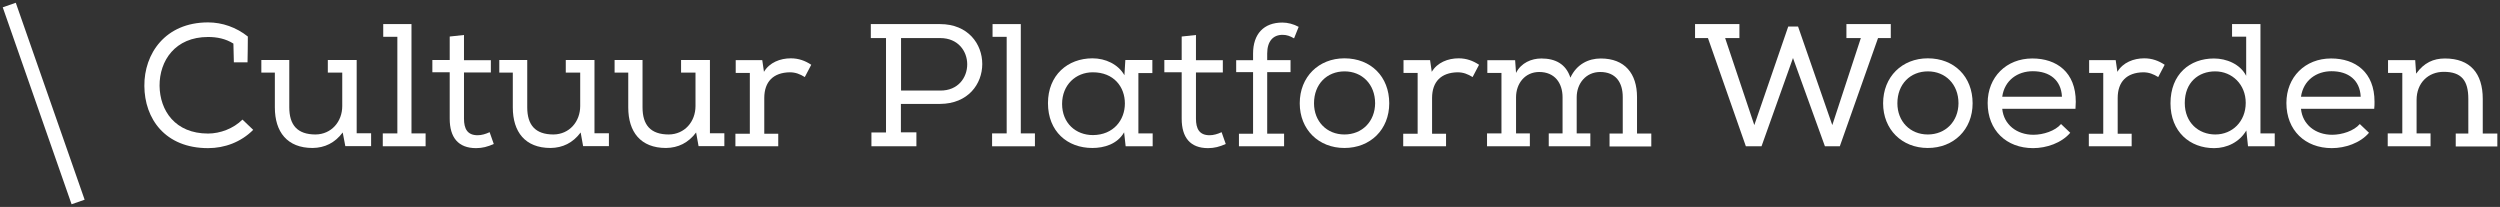<?xml version="1.0" encoding="utf-8"?>
<!-- Generator: Adobe Illustrator 13.0.0, SVG Export Plug-In  -->
<!DOCTYPE svg PUBLIC "-//W3C//DTD SVG 1.1//EN" "http://www.w3.org/Graphics/SVG/1.1/DTD/svg11.dtd">
<svg version="1.1"
	 xmlns="http://www.w3.org/2000/svg" xmlns:xlink="http://www.w3.org/1999/xlink" xmlns:a="http://ns.adobe.com/AdobeSVGViewerExtensions/3.0/"
	 x="0px" y="0px" width="737px" height="61px" viewBox="-0.802 -0.82 737 61" enable-background="new -0.802 -0.82 737 61"
	 xml:space="preserve">
<rect x="-0.802" y="-0.82" width="737" height="61" fill="#333333" stroke="none"/>
<defs>
</defs>
<rect x="10.037" y="-1.051" transform="matrix(-0.944 0.33 -0.33 -0.944 33.275 53.748)" fill="#FFFFFF" width="4.073" height="61.502"/>
<path fill="#FFFFFF" d="M60.538,42.85c-12.717,0-18.736-8.734-18.782-18.329c-0.09-9.459,6.11-18.737,18.782-18.737
	c4.164,0,8.327,1.448,11.722,4.164c0,2.534-0.045,5.114-0.091,7.603h-4.028l-0.136-5.521c-2.308-1.448-4.842-1.946-7.467-1.946
	c-9.73,0-14.347,7.015-14.301,14.392c0.09,7.287,4.571,14.076,14.301,14.076c3.53,0,7.467-1.449,10.138-4.119l3.168,3.032
	C70.223,41.084,65.426,42.85,60.538,42.85z"/>
<path fill="#FFFFFF" d="M100.229,38.233c-2.308,3.077-5.295,4.525-8.871,4.571c-7.513,0-11.133-4.752-11.133-11.948V20.583h-3.983
	v-3.711h8.237v13.938c0,5.205,2.354,8.012,7.739,8.012c4.662-0.046,7.875-3.757,7.875-8.373v-9.866h-4.254v-3.711h8.508v21.587
	h4.254v3.803h-7.603L100.229,38.233z"/>
<path fill="#FFFFFF" d="M124.667,38.505v3.802h-12.627v-3.802h4.299V10.038h-4.164V6.282h8.328v32.223H124.667z"/>
<path fill="#FFFFFF" d="M136.027,16.917h7.875v3.621h-7.92V34.16c0,2.986,0.996,4.888,4.028,4.888c1.131,0,2.398-0.362,3.53-0.905
	l1.222,3.484c-1.811,0.815-3.395,1.223-5.205,1.223c-5.295,0-7.784-3.168-7.784-8.689V20.493h-5.114v-3.621h5.114V9.948l4.208-0.453
	v7.422H136.027z"/>
<path fill="#FFFFFF" d="M170.377,38.233c-2.308,3.077-5.295,4.525-8.87,4.571c-7.513,0-11.133-4.752-11.133-11.948V20.583h-3.983
	v-3.711h8.237v13.938c0,5.205,2.354,8.012,7.739,8.012c4.662-0.046,7.875-3.757,7.875-8.373v-9.866h-4.254v-3.711h8.463v21.587
	h4.254v3.803h-7.604L170.377,38.233z"/>
<path fill="#FFFFFF" d="M204.411,38.233c-2.308,3.077-5.295,4.525-8.871,4.571c-7.513,0-11.133-4.752-11.133-11.948V20.583h-4.028
	v-3.711h8.237v13.938c0,5.205,2.354,8.012,7.739,8.012c4.662-0.046,7.875-3.757,7.875-8.373v-9.866h-4.254v-3.711h8.508v21.587
	h4.254v3.803h-7.603L204.411,38.233z"/>
<path fill="#FFFFFF" d="M224.414,20.357c1.629-2.761,4.797-3.983,7.92-3.983c2.308,0,4.254,0.724,6.02,1.901l-1.901,3.621
	c-1.403-0.86-2.715-1.403-4.435-1.403c-4.843,0.09-7.513,2.76-7.513,7.603v10.5h4.118v3.711h-12.627v-3.711h4.254V20.673h-4.164
	v-3.756h7.83L224.414,20.357z"/>
<path fill="#FFFFFF" d="M269.354,38.233v4.073h-13.26v-4.073h4.299V10.4h-4.48V6.282h20.411c8.282,0,12.445,5.883,12.445,11.767
	c0,5.883-4.163,11.721-12.445,11.767h-11.541v8.372h4.571V38.233z M284.335,18.139c0-3.847-2.671-7.739-7.966-7.739h-11.541v15.478
	h11.541C281.664,25.923,284.335,22.031,284.335,18.139z"/>
<path fill="#FFFFFF" d="M304.293,38.505v3.802h-12.627v-3.802h4.3V10.038h-4.164V6.282h8.327v32.223H304.293z"/>
<path fill="#FFFFFF" d="M339.005,42.307h-7.965l-0.453-4.119c-1.991,3.485-5.883,4.617-9.368,4.617
	c-7.377,0-13.079-4.889-13.079-13.215c0-8.237,5.793-13.215,13.125-13.215c3.802,0,7.558,1.72,9.413,4.979l0.271-4.48h7.966v3.847
	h-4.119v17.786h4.209V42.307L339.005,42.307z M330.813,29.68c0-4.888-3.259-9.187-9.459-9.187c-5.023,0-9.051,3.711-9.051,9.323
	c0,5.657,4.027,9.187,9.097,9.187C327.465,38.957,330.813,34.567,330.813,29.68z"/>
<path fill="#FFFFFF" d="M351.813,16.917h7.874v3.621h-7.92V34.16c0,2.986,0.996,4.888,4.028,4.888c1.131,0,2.398-0.362,3.529-0.905
	l1.223,3.484c-1.811,0.815-3.395,1.223-5.205,1.223c-5.295,0-7.784-3.168-7.784-8.689V20.493h-5.114v-3.621h5.114V9.948l4.209-0.453
	v7.422H351.813z"/>
<path fill="#FFFFFF" d="M364.439,42.307v-3.711h4.164V20.447h-4.979v-3.53h4.979v-1.946c0-5.793,3.168-9.142,8.644-9.142
	c1.584,0,3.304,0.453,4.798,1.267l-1.358,3.395c-1.176-0.679-2.127-1.041-3.394-1.041c-2.716,0-4.526,1.81-4.526,5.521v1.946h6.88
	v3.53h-6.88v18.148h4.979v3.711H364.439L364.439,42.307z"/>
<path fill="#FFFFFF" d="M395.531,16.374c7.784,0,13.215,5.386,13.215,13.26c0,7.739-5.566,13.17-13.215,13.17
	c-7.604,0-13.17-5.432-13.17-13.17C382.361,21.805,387.974,16.374,395.531,16.374z M395.576,20.221
	c-5.204,0-9.006,3.756-9.006,9.414c0,5.34,3.757,9.188,8.961,9.188c5.25,0,9.006-3.848,9.052-9.188
	C404.583,23.977,400.69,20.221,395.576,20.221z"/>
<path fill="#FFFFFF" d="M421.282,20.357c1.63-2.761,4.798-3.983,7.921-3.983c2.308,0,4.254,0.724,6.019,1.901l-1.9,3.621
	c-1.403-0.86-2.716-1.403-4.436-1.403c-4.843,0.09-7.513,2.76-7.513,7.603v10.5h4.118v3.711h-12.626v-3.711h4.254V20.673h-4.164
	v-3.756h7.83L421.282,20.357z"/>
<path fill="#FFFFFF" d="M437.666,16.917h8.191l0.271,3.756c1.493-2.987,4.571-4.254,7.468-4.254c4.072,0,7.24,1.584,8.553,5.657
	c1.856-3.983,5.341-5.657,8.961-5.657c7.105,0,10.682,4.48,10.682,11.359v10.772H486v3.801h-12.31v-3.801h3.893V27.779
	c0-4.254-2.037-7.377-6.653-7.377c-4.163,0-6.924,3.349-6.924,7.467v10.636h4.027v3.802h-12.265v-3.802h4.073V27.869
	c0-4.254-2.354-7.467-6.879-7.467c-4.164,0-6.834,3.349-6.834,7.467v10.636h4.073v3.802h-12.627v-3.802h4.254V20.673h-4.163V16.917
	L437.666,16.917z"/>
<path fill="#FFFFFF" d="M498.898,6.282h13.079V10.4h-4.208l8.599,25.66L526.37,7.006h2.896l10.092,29.055l8.418-25.66h-4.254V6.282
	h13.079V10.4h-3.757l-11.269,31.906h-4.39l-9.414-26.023l-9.277,26.023h-4.616L502.7,10.4h-3.802V6.282z"/>
<path fill="#FFFFFF" d="M567.509,16.374c7.784,0,13.215,5.386,13.215,13.26c0,7.739-5.566,13.17-13.215,13.17
	c-7.604,0-13.17-5.432-13.17-13.17C554.339,21.805,559.95,16.374,567.509,16.374z M567.554,20.221c-5.204,0-9.006,3.756-9.006,9.414
	c0,5.34,3.756,9.188,8.961,9.188c5.25,0,9.006-3.848,9.051-9.188C576.56,23.977,572.668,20.221,567.554,20.221z"/>
<path fill="#FFFFFF" d="M611.046,31.264h-21.588c0.453,4.662,4.3,7.648,9.188,7.648c2.896,0,6.427-1.131,8.146-3.168l2.715,2.58
	c-2.579,3.031-7.015,4.525-10.952,4.525c-7.874,0-13.396-5.25-13.396-13.306c0-7.648,5.521-13.125,13.17-13.125
	c7.195,0,12.808,4.073,12.808,12.762C611.137,29.815,611.091,30.539,611.046,31.264z M589.458,27.688h17.605
	c-0.227-4.888-3.621-7.513-8.599-7.513C594.029,20.176,590.137,22.801,589.458,27.688z"/>
<path fill="#FFFFFF" d="M623.401,20.357c1.629-2.761,4.797-3.983,7.92-3.983c2.308,0,4.254,0.724,6.02,1.901l-1.901,3.621
	c-1.403-0.86-2.716-1.403-4.436-1.403c-4.842,0.09-7.513,2.76-7.513,7.603v10.5h4.119v3.711h-12.627v-3.711h4.254V20.673h-4.163
	v-3.756h7.829L623.401,20.357z"/>
<path fill="#FFFFFF" d="M665.581,38.505h4.209v3.802h-7.875l-0.498-4.662c-2.036,3.439-5.702,5.205-9.504,5.205
	c-7.15,0-12.854-4.843-12.854-13.215c0-8.599,5.703-13.215,12.809-13.215c3.665,0,7.738,1.629,9.504,5.114V9.993h-4.164V6.282h8.373
	V38.505z M643.269,29.544c0,5.793,4.073,9.278,9.007,9.278c4.979,0,8.961-3.803,8.961-9.324c0-5.431-4.028-9.278-9.007-9.278
	C647.297,20.221,643.269,23.479,643.269,29.544z"/>
<path fill="#FFFFFF" d="M699.116,31.264h-21.588c0.453,4.662,4.3,7.648,9.188,7.648c2.896,0,6.427-1.131,8.146-3.168l2.715,2.58
	c-2.579,3.031-7.015,4.525-10.952,4.525c-7.874,0-13.396-5.25-13.396-13.306c0-7.648,5.521-13.125,13.17-13.125
	c7.195,0,12.808,4.073,12.808,12.762C699.252,29.815,699.161,30.539,699.116,31.264z M677.528,27.688h17.605
	c-0.227-4.888-3.621-7.513-8.599-7.513C682.1,20.176,678.253,22.801,677.528,27.688z"/>
<path fill="#FFFFFF" d="M703.099,42.307v-3.802h4.3V20.673h-4.209v-3.756h8.011l0.271,3.983c2.354-3.259,5.114-4.48,8.508-4.48
	c7.423,0,11.134,4.39,11.134,11.902v10.229h4.299v3.801h-12.265v-3.801h3.711V28.322c0-5.431-2.036-7.965-7.24-7.965
	c-4.616,0-8.011,3.304-8.011,8.282v9.866h4.118v3.802H703.099z"/>
</svg>
